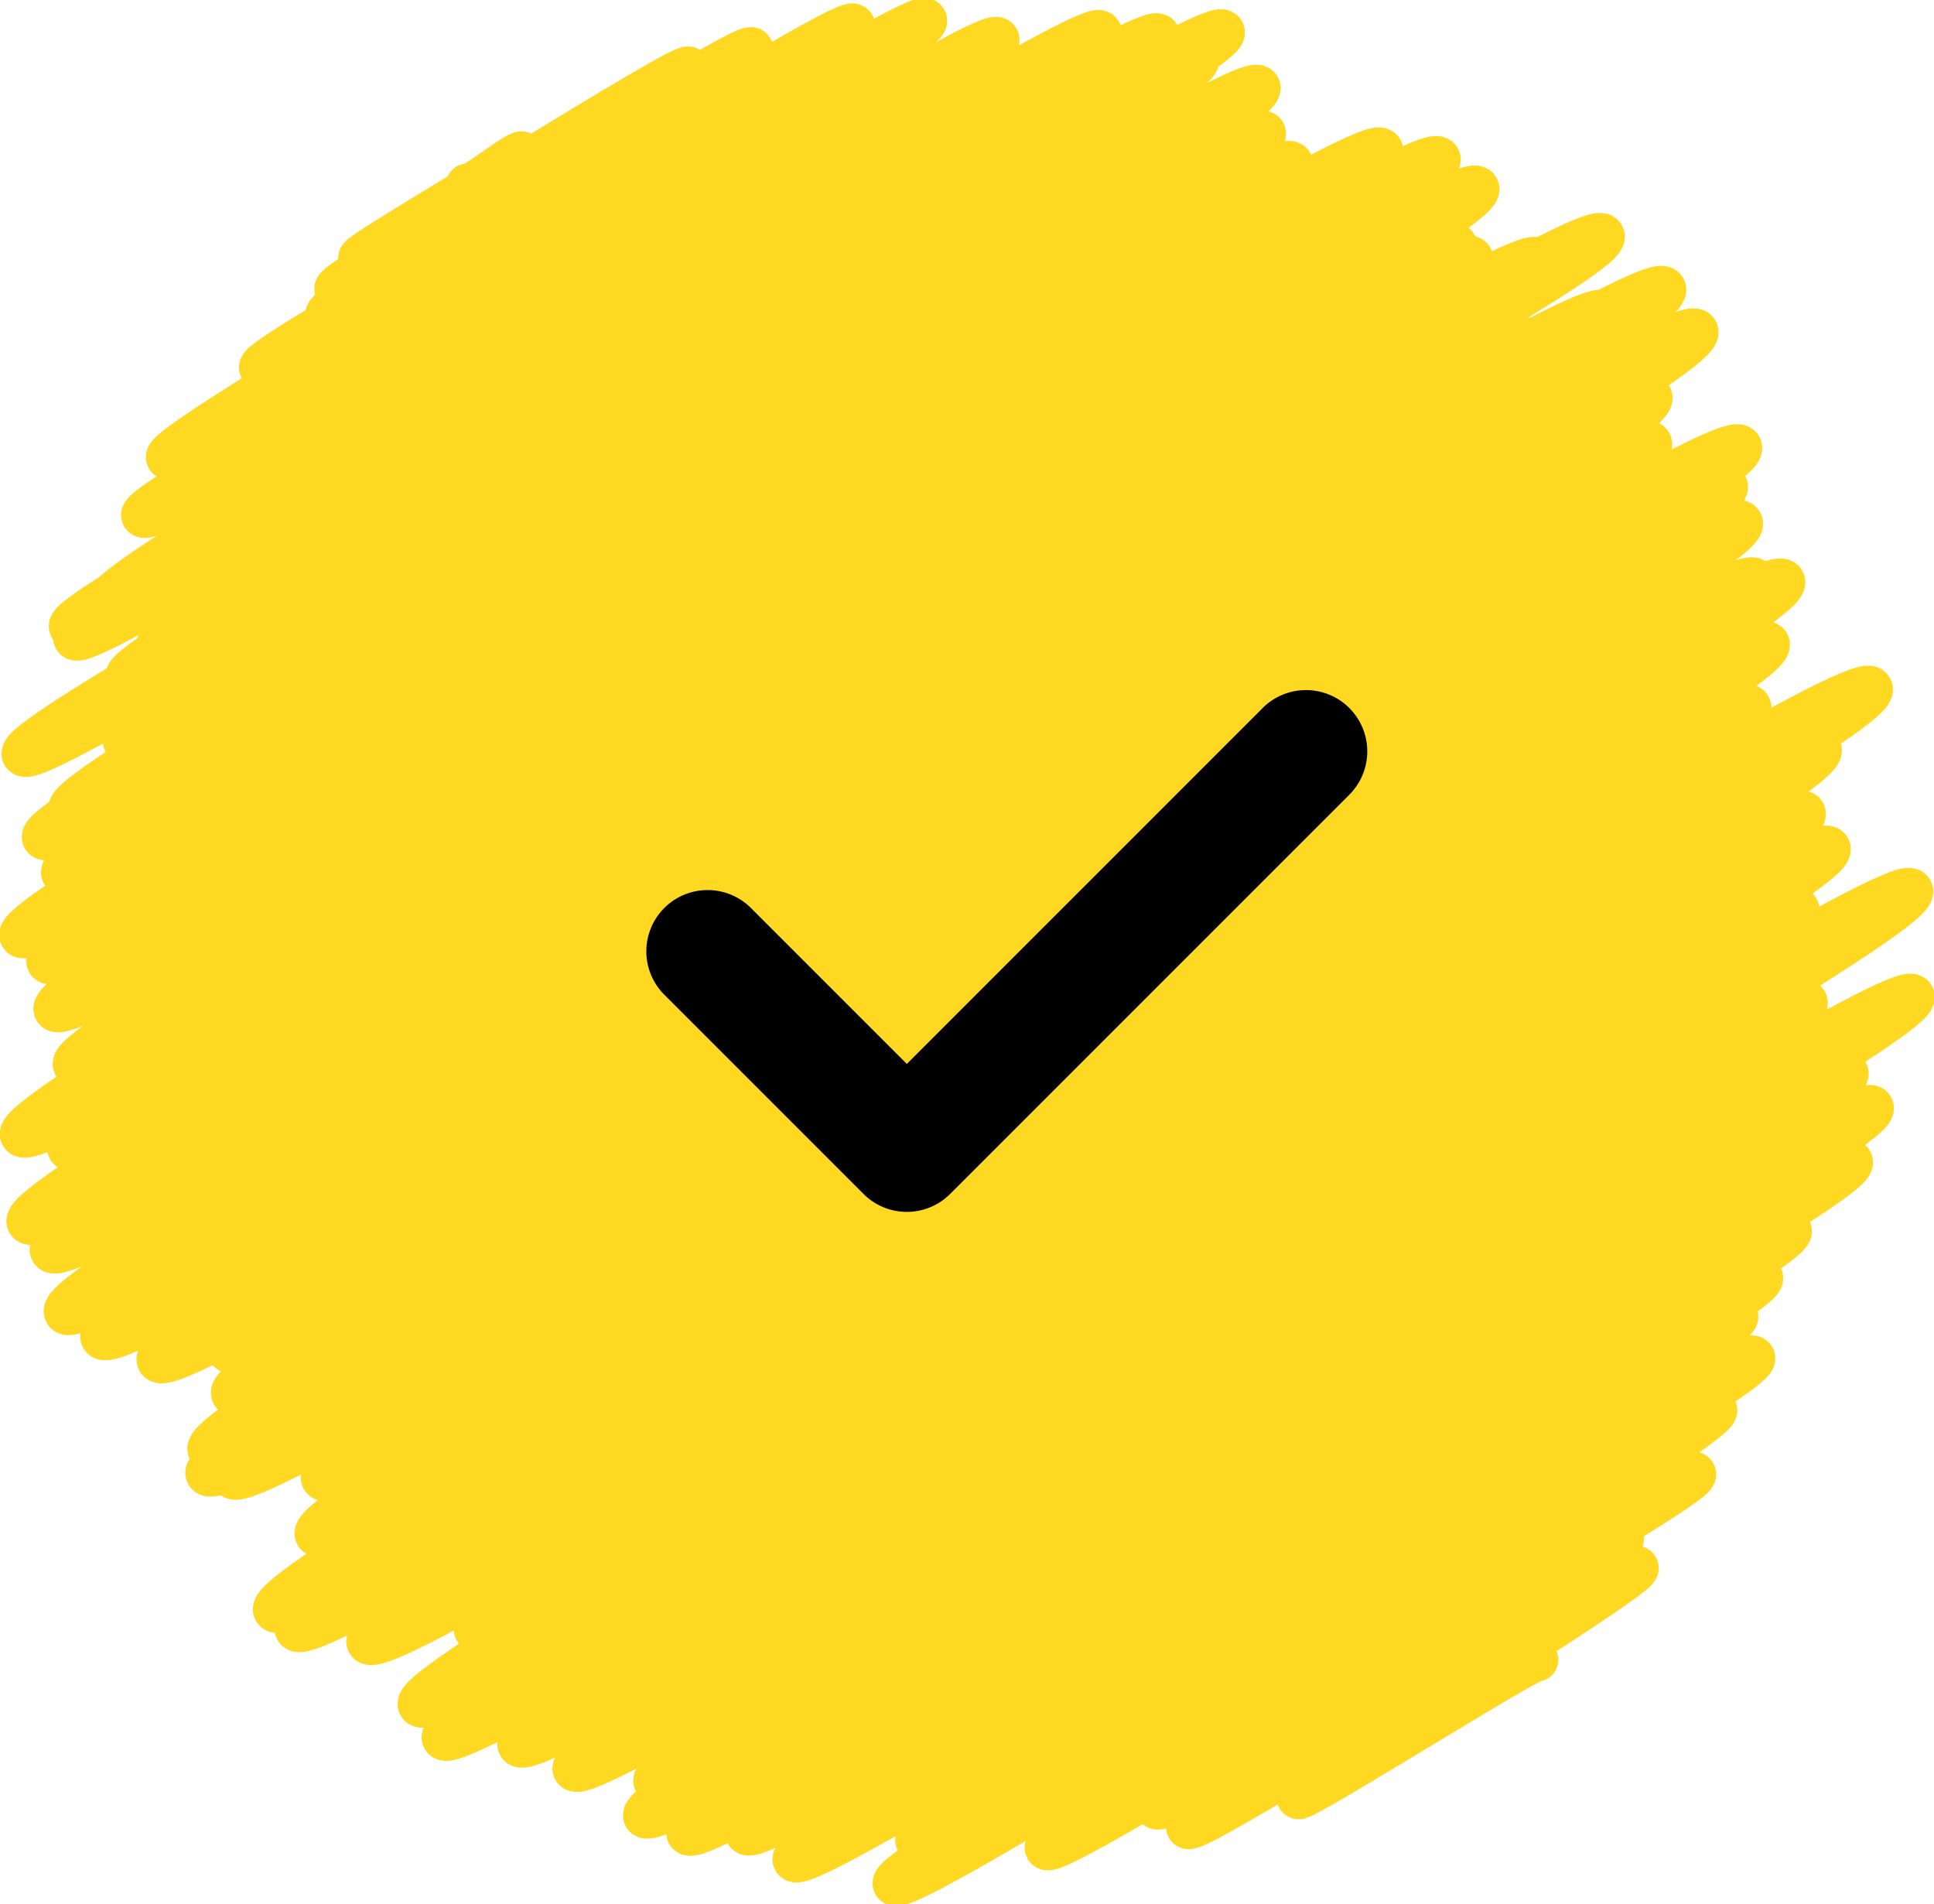 <svg xmlns="http://www.w3.org/2000/svg" xmlns:xlink="http://www.w3.org/1999/xlink" width="132.874" height="130.817" viewBox="0 0 132.874 130.817"><defs><clipPath id="a"><path d="M65,0A65,65,0,1,1,0,65,65,65,0,0,1,65,0Z" transform="translate(-7976 2567)" fill="#fff"/></clipPath></defs><g transform="translate(-1039.564 -474.592)"><g transform="translate(6194.513 6085.422)"><g transform="translate(-5153.512 -5609.472)"><path d="M-5122.814-5598.106c.188.326,3.574-2.5,3.763-2.172.164.288-11.327,6.89-11.16,7.176.293.509,22.267-13.531,22.559-13.024.358.618-24.56,14.533-24.2,15.15.406.705,28.125-17.177,28.532-16.473.43.743-29.572,17.472-29.142,18.217.5.874,29.113-17.973,29.616-17.1s-34.682,19.9-34.182,20.761c.563.978,40.142-24.479,40.706-23.5.694,1.2-47.8,28.472-47.1,29.677s51.354-31.236,52.041-30.046c.764,1.322-52.451,31.225-51.688,32.547.8,1.382,49.257-30.278,50.055-28.9.753,1.307-52.867,29.071-52.112,30.377.808,1.4,51.653-31.686,52.46-30.288.738,1.278-51.359,29.131-50.62,30.409.849,1.472,56.025-34.306,56.874-32.835.9,1.562-61.9,36.937-61,38.5.95,1.646,61.49-37.7,62.441-36.051.941,1.631-66.061,36.283-65.12,37.915.96,1.662,69.768-42.5,70.728-40.835,1.022,1.772-71.459,39.836-70.437,41.606.985,1.706,63.881-39.156,64.866-37.45.863,1.5-60.317,33.647-59.455,35.144,1.007,1.743,63.757-39.135,64.764-37.392.927,1.605-64.85,36.082-63.922,37.688,1.026,1.777,67.159-41.146,68.187-39.366,1.007,1.742-69.747,40.231-68.741,41.976,1.081,1.872,72.093-44.12,73.174-42.247,1.092,1.893-76.371,42.428-75.28,44.32s72.432-44.36,73.531-42.454c1.173,2.029-81.834,45.735-80.661,47.765,1.126,1.95,75.211-46.025,76.337-44.073,1.021,1.77-70.392,41.465-69.37,43.234,1.188,2.059,76.7-47.03,77.894-44.972s-82.828,47.5-81.634,49.563c1.231,2.134,78.49-48.161,79.721-46.027,1.184,2.049-82.735,45.956-81.552,48,1.247,2.161,82.586-50.562,83.834-48.4,1.211,2.1-83.73,48.726-82.519,50.823,1.3,2.247,83.095-50.969,84.392-48.724,1.276,2.211-88.534,50.818-87.26,53.029,1.334,2.31,92.118-56.266,93.452-53.954,1.276,2.209-88.738,50.386-87.463,52.6,1.361,2.356,83.675-51.454,85.036-49.1,1.292,2.237-90.459,50.011-89.167,52.247,1.369,2.374,94.163-57.528,95.532-55.155,1.395,2.415-96.435,56.022-95.04,58.438,1.41,2.442,96.295-58.853,97.7-56.41,1.357,2.351-94.012,54.17-92.655,56.521,1.44,2.493,89.692-55.111,91.133-52.617,1.378,2.389-96.229,53.916-94.852,56.3,1.454,2.518,94.5-57.914,95.951-55.4s-101.041,57.7-99.586,60.219c1.478,2.559,102.653-62.679,104.13-60.119,1.4,2.43-98.223,54.431-96.818,56.862,1.483,2.568,99.83-61.065,101.314-58.5,1.448,2.51-101.757,55.566-100.309,58.075,1.486,2.572,90.2-55.5,91.684-52.933,1.405,2.438-98.17,55.1-96.762,57.537,1.5,2.591,97.324-59.645,98.82-57.055s-103.086,59.545-101.6,62.124c1.518,2.63,106.7-65.108,108.215-62.478,1.461,2.531-102.405,56.52-100.942,59.052,1.522,2.637,103.589-63.322,105.111-60.687,1.611,2.793-112.4,63.284-110.785,66.077,1.533,2.654,106.048-64.765,107.581-62.11,1.454,2.52-101.934,56.269-100.478,58.789,1.536,2.66,96.683-59.367,98.219-56.707,1.427,2.473-99.709,55.574-98.282,58.045,1.543,2.672,104.417-63.845,105.959-61.174,1.633,2.83-113.673,64.555-112.039,67.386,1.552,2.686,107.331-65.55,108.883-62.863s-107.926,61.895-106.37,64.589,104.786-64.1,106.346-61.4c1.5,2.6-103.983,60.381-102.479,62.984,1.564,2.711,107.095-65.446,108.661-62.735,1.512,2.618-105.342,59.437-103.83,62.056,1.568,2.715,101.284-62.1,102.852-59.382,1.5,2.6-104.073,59.749-102.573,62.347,1.566,2.715,102.044-62.531,103.61-59.818,1.537,2.663-106.763,61-105.226,63.661,1.563,2.709,100.953-61.9,102.517-59.188,1.491,2.583-104.15,58.26-102.658,60.842,1.562,2.707,104.743-64.08,106.3-61.375,1.518,2.628-106.086,58.963-104.57,61.591,1.56,2.7,104.979-64.21,106.539-61.511,1.472,2.551-101.812,59.063-100.341,61.613,1.549,2.681,97.735-60,99.284-57.322,1.462,2.533-101.174,58.635-99.712,61.166,1.534,2.657,96.907-59.491,98.44-56.834,1.485,2.571-102.783,59.475-101.3,62.046,1.516,2.626,108.134-65.934,109.65-63.308,1.575,2.729-109.744,61.9-108.169,64.623,1.5,2.6,103.159-63.029,104.663-60.427,1.462,2.535-101.191,58.778-99.729,61.313,1.477,2.558,97.15-59.5,98.628-56.943,1.337,2.315-92.488,53.593-91.151,55.909,1.448,2.509,89.053-54.762,90.5-52.252,1.308,2.266-91.9,50.163-90.594,52.43,1.448,2.507,91.51-56.176,92.957-53.669,1.416,2.452-98.229,56.377-96.813,58.828s93.242-57.113,94.663-54.652c1.363,2.361-94.38,54.578-93.016,56.939,1.385,2.4,99.449-60.616,100.834-58.217,1.4,2.429-97.035,56.251-95.632,58.682,1.342,2.324,87.044-53.355,88.386-51.03,1.247,2.158-85.851,50.543-84.6,52.7,1.288,2.233,90.663-55.32,91.951-53.089,1.253,2.17-86.859,49.9-85.606,52.063s79.816-48.963,81.064-46.8c1.189,2.062-83.046,46.6-81.856,48.663,1.225,2.119,80.213-49.136,81.438-47.017,1.2,2.075-83.341,47.32-82.145,49.4,1.189,2.059,83.111-50.729,84.3-48.671s-82.524,47.782-81.331,49.849c1.132,1.961,78.763-48.089,79.895-46.128,1.11,1.922-76.979,44.189-75.869,46.111,1.082,1.873,70.593-43.254,71.674-41.381.965,1.673-66.928,38.5-65.963,40.176,1.032,1.787,62.956-38.731,63.989-36.944.969,1.679-67.395,38.316-66.427,40,.99,1.714,63.732-39.081,64.722-37.366.835,1.447-57.127,34.6-56.292,36.048.888,1.537,56.568-34.708,57.456-33.171.864,1.5-59.875,34.63-59.011,36.128.817,1.416,55.586-33.979,56.4-32.563.687,1.19-46.64,28.921-45.952,30.11.675,1.168,43.832-26.864,44.507-25.7.544.941-37.5,21.96-36.956,22.9.6,1.035,31.391-19.5,31.988-18.469.448.776-30.275,19.054-29.827,19.83.437.756,30.408-18.565,30.845-17.81.351.609-23.607,15.155-23.256,15.765.188.325,16.173-9.771,16.36-9.447" transform="translate(5153.512 5609.473)" fill="none" stroke="#ffd821" stroke-linecap="round" stroke-linejoin="round" stroke-width="3"/></g></g><path d="M261.557,843.005l-27.374,27.373a4.207,4.207,0,0,1-5.954,0l-13.687-13.687a4.21,4.21,0,1,1,5.954-5.954l10.709,10.709,24.4-24.4a4.211,4.211,0,1,1,5.954,5.955Z" transform="translate(870.661 -313.766)"/></g></svg>